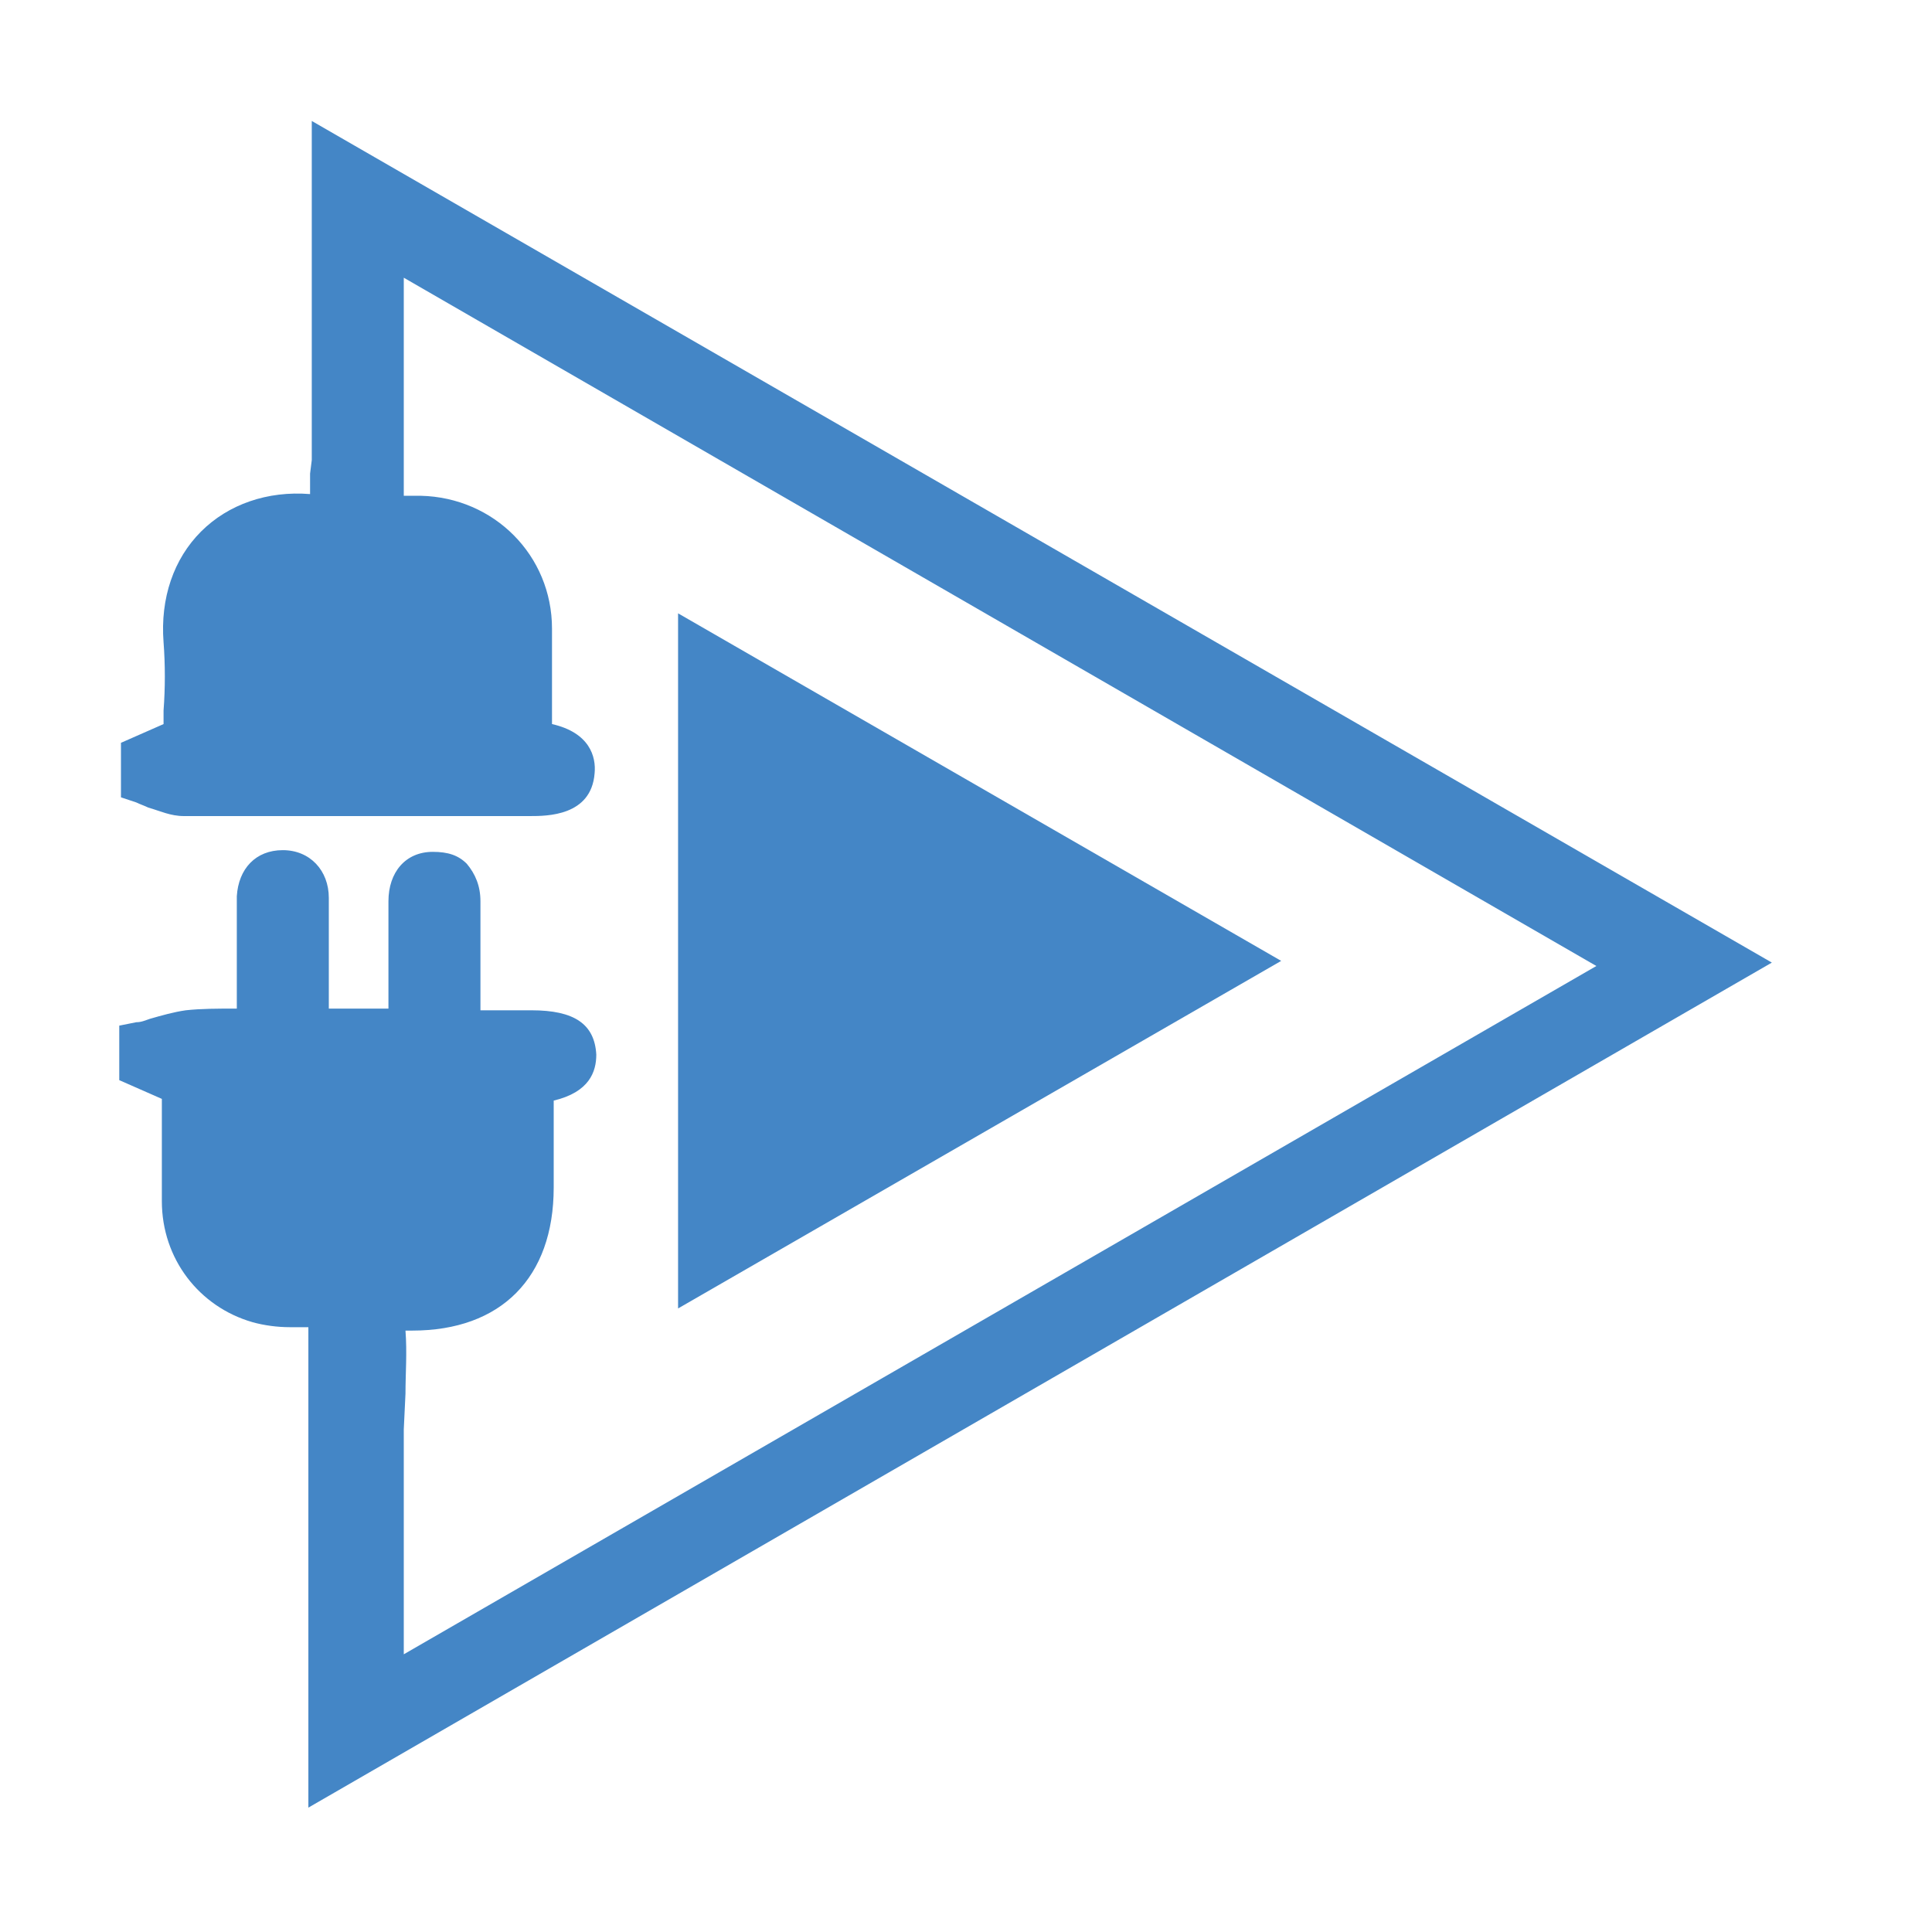 <?xml version="1.0" encoding="utf-8"?>
<!-- Generator: Adobe Illustrator 26.5.0, SVG Export Plug-In . SVG Version: 6.00 Build 0)  -->
<svg version="1.1" id="Ebene_1" xmlns="http://www.w3.org/2000/svg" xmlns:xlink="http://www.w3.org/1999/xlink" x="0px" y="0px"
	 viewBox="0 0 113.4 113.4" style="enable-background:new 0 0 113.4 113.4;" xml:space="preserve">
<style type="text/css">
	.st0{fill:#4486C6;}
</style>
<g>
	<polygon class="st0" points="39.8,76.8 75.2,56.4 39.8,36 	"/>
	<path class="st0" d="M18.3,7.1V27l-0.1,0.8c0,0.2,0,0.5,0,0.7s0,0.4,0,0.5l0,0c-2.5-0.2-4.8,0.6-6.4,2.2c-1.6,1.6-2.4,3.9-2.2,6.5
		c0.1,1.3,0.1,2.7,0,4v0.8l-2.5,1.1v3.2L8,47.1c0.2,0.1,0.5,0.2,0.7,0.3c0.7,0.2,1.3,0.5,2.1,0.5c4.8,0,9.7,0,14.5,0h5.8
		c1,0,3.6,0,3.8-2.5c0.1-1-0.3-2.4-2.5-2.9v-1c0-1.5,0-3.1,0-4.6c0-4.3-3.4-7.7-7.7-7.8c-0.3,0-0.7,0-1,0V16.3l70,40.4l-70,40.4
		V83.9l0.1-2.1c0-1.2,0.1-2.4,0-3.7h0.4c5.2,0,8.3-3.1,8.3-8.4v-5.1c2.1-0.5,2.5-1.7,2.5-2.7c-0.1-1.8-1.3-2.6-3.8-2.6h-3v-6.4
		c0-0.9-0.3-1.6-0.8-2.2c-0.5-0.5-1.1-0.7-2-0.7c-1.6,0-2.6,1.2-2.6,2.9v6.3h-3.5v-2.5c0-1.3,0-2.6,0-4c0-1.6-1.1-2.8-2.7-2.8
		S14,51,13.9,52.6c0,0.3,0,0.7,0,1v5.6h-0.1c-1,0-2,0-2.9,0.1c-0.7,0.1-1.4,0.3-2.1,0.5C8.5,59.9,8.3,60,8,60l-1,0.2v3.2l2.5,1.1
		v1.1c0,1.6,0,3.2,0,4.9c0,3.4,2.2,6.2,5.3,7.1c0.7,0.2,1.5,0.3,2.2,0.3h0.3c0.3,0,0.5,0,0.8,0l0,0V79c0,1.3,0,2.7,0,4v23.1
		L104,56.5L18.3,7.1z"/>
</g>
</svg>
